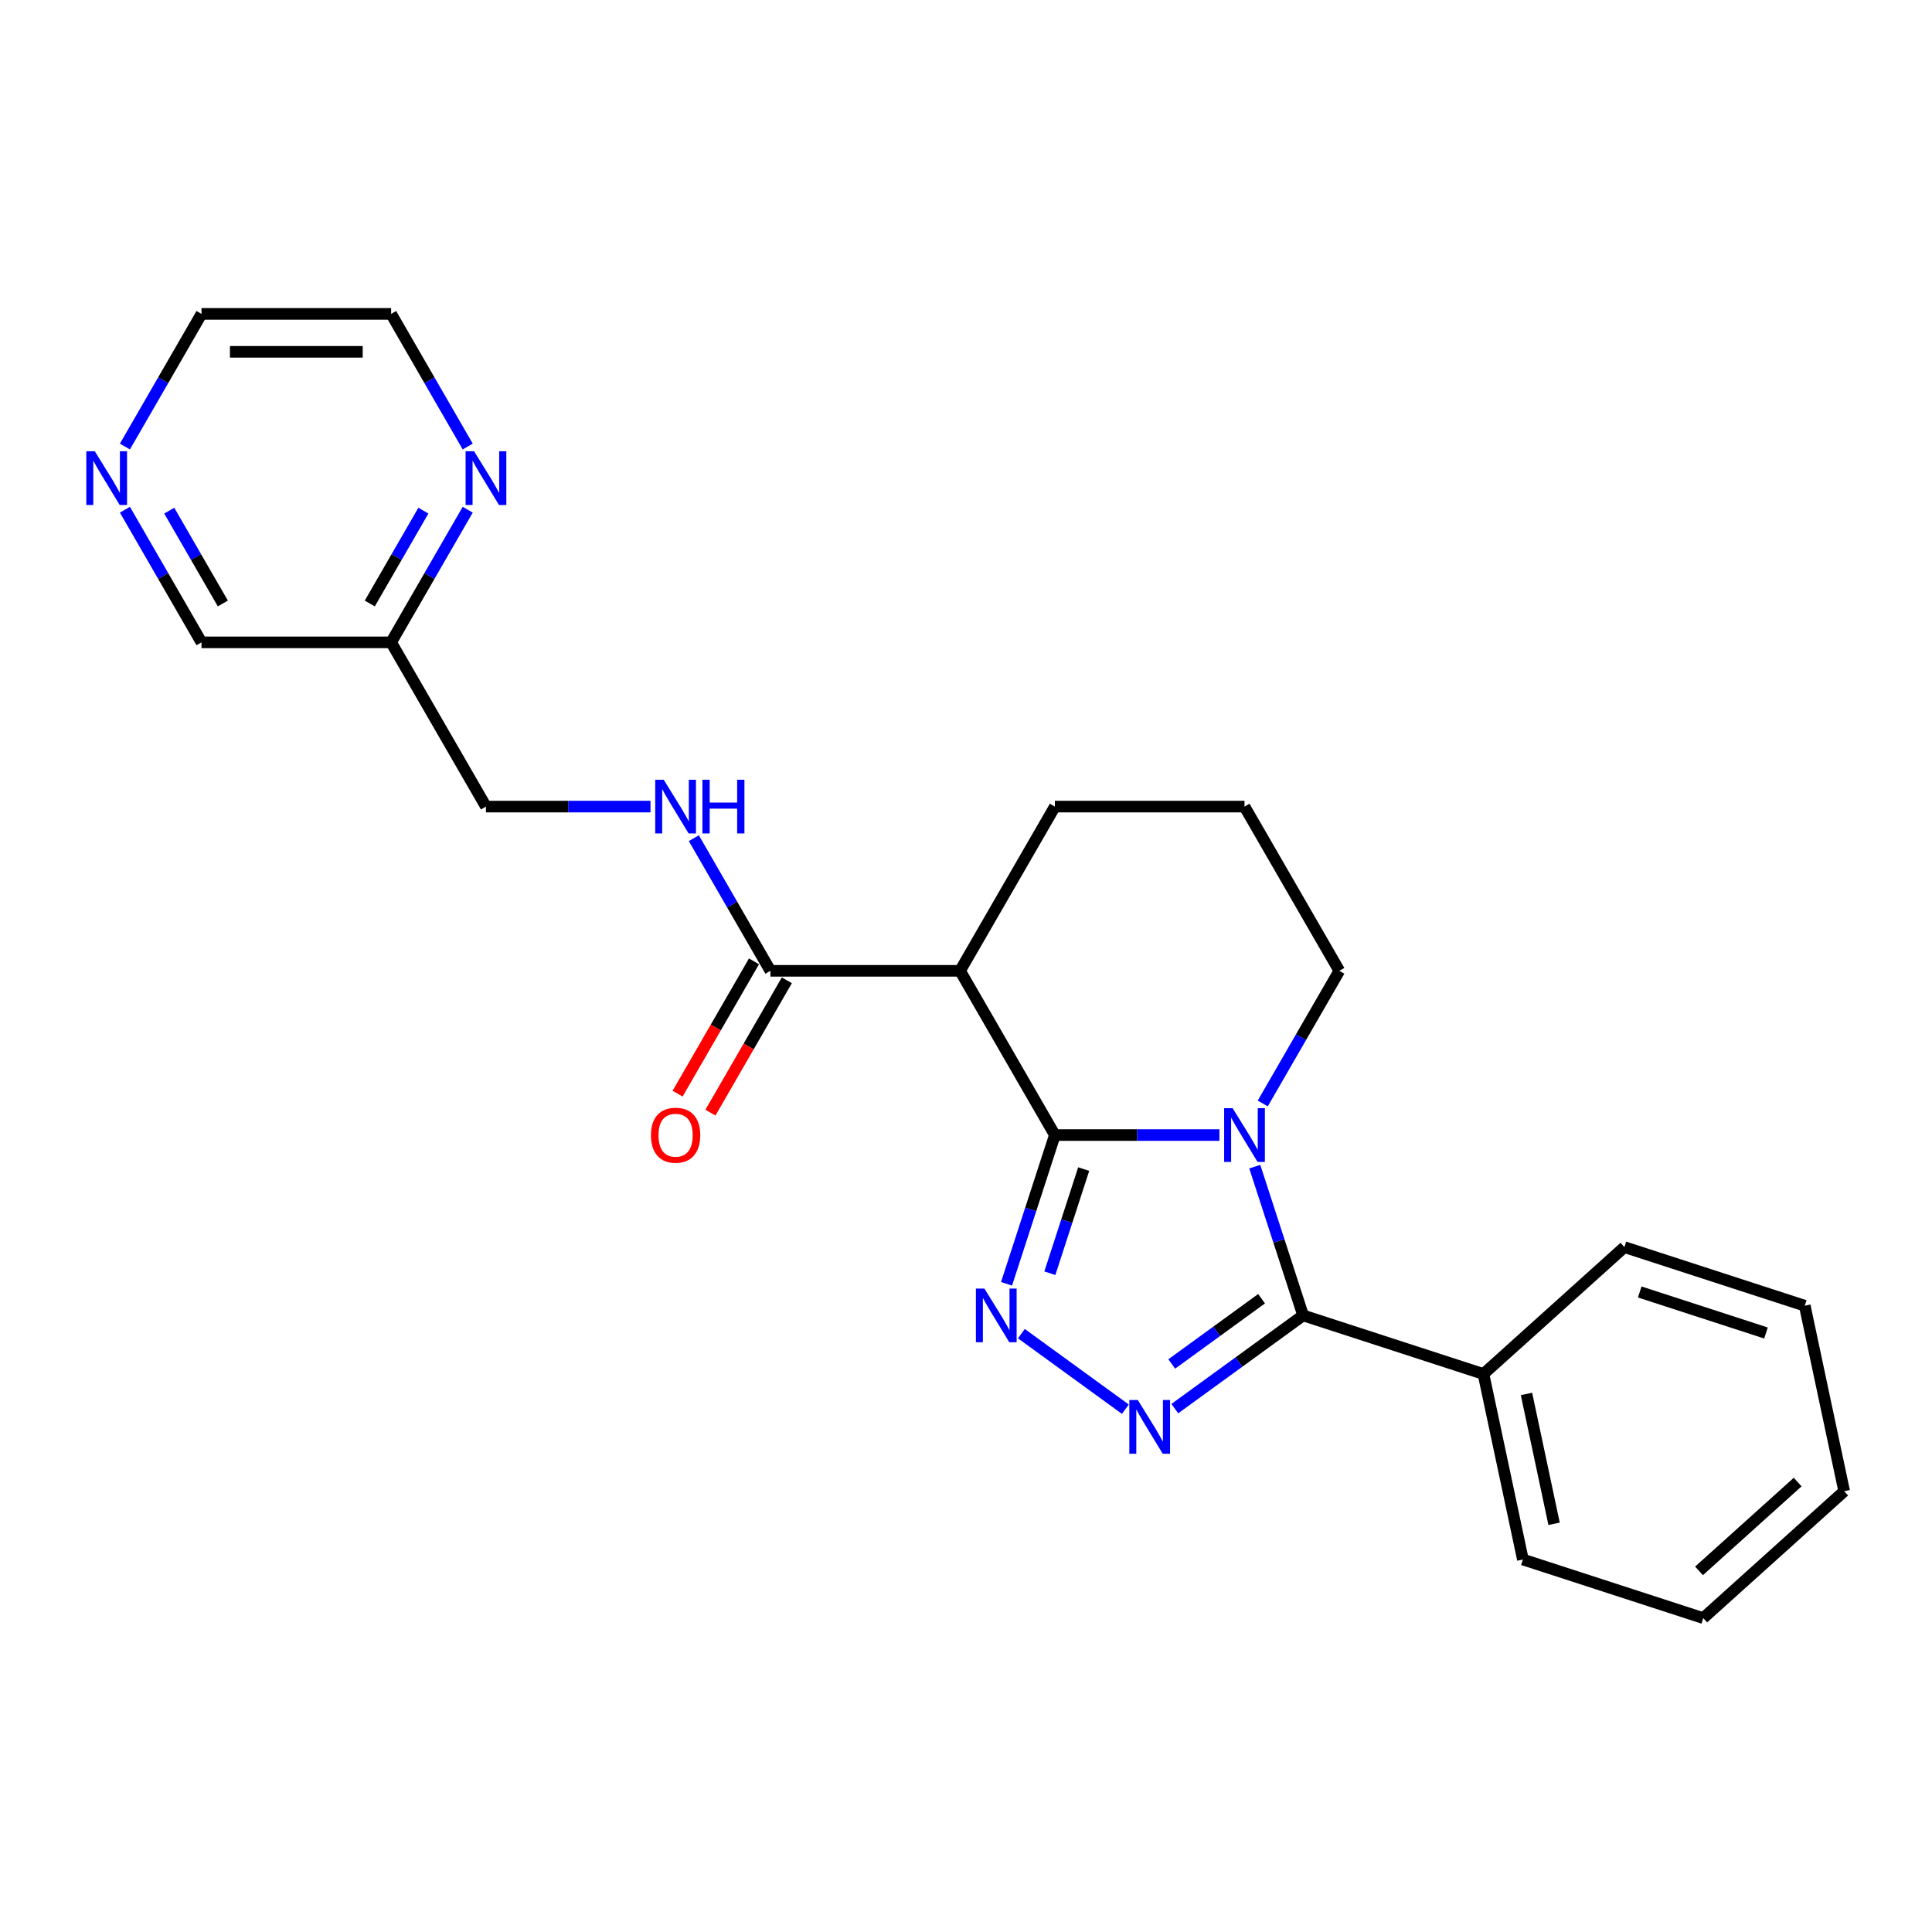 <?xml version='1.0' encoding='iso-8859-1'?>
<svg version='1.1' baseProfile='full'
              xmlns='http://www.w3.org/2000/svg'
                      xmlns:rdkit='http://www.rdkit.org/xml'
                      xmlns:xlink='http://www.w3.org/1999/xlink'
                  xml:space='preserve'
width='1000px' height='1000px' viewBox='0 0 1000 1000'>
<!-- END OF HEADER -->
<rect style='opacity:1.0;fill:#FFFFFF;stroke:none' width='1000' height='1000' x='0' y='0'> </rect>
<path class='bond-0' d='M 546,587.501 L 588.58,587.501' style='fill:none;fill-rule:evenodd;stroke:#000000;stroke-width:6px;stroke-linecap:butt;stroke-linejoin:miter;stroke-opacity:1' />
<path class='bond-0' d='M 588.58,587.501 L 631.16,587.501' style='fill:none;fill-rule:evenodd;stroke:#0000FF;stroke-width:6px;stroke-linecap:butt;stroke-linejoin:miter;stroke-opacity:1' />
<path class='bond-1' d='M 546,587.501 L 533.49,626.001' style='fill:none;fill-rule:evenodd;stroke:#000000;stroke-width:6px;stroke-linecap:butt;stroke-linejoin:miter;stroke-opacity:1' />
<path class='bond-1' d='M 533.49,626.001 L 520.981,664.501' style='fill:none;fill-rule:evenodd;stroke:#0000FF;stroke-width:6px;stroke-linecap:butt;stroke-linejoin:miter;stroke-opacity:1' />
<path class='bond-1' d='M 560.917,605.117 L 552.161,632.067' style='fill:none;fill-rule:evenodd;stroke:#000000;stroke-width:6px;stroke-linecap:butt;stroke-linejoin:miter;stroke-opacity:1' />
<path class='bond-1' d='M 552.161,632.067 L 543.404,659.017' style='fill:none;fill-rule:evenodd;stroke:#0000FF;stroke-width:6px;stroke-linecap:butt;stroke-linejoin:miter;stroke-opacity:1' />
<path class='bond-4' d='M 546,587.501 L 496.921,502.495' style='fill:none;fill-rule:evenodd;stroke:#000000;stroke-width:6px;stroke-linecap:butt;stroke-linejoin:miter;stroke-opacity:1' />
<path class='bond-2' d='M 649.47,603.854 L 661.979,642.354' style='fill:none;fill-rule:evenodd;stroke:#0000FF;stroke-width:6px;stroke-linecap:butt;stroke-linejoin:miter;stroke-opacity:1' />
<path class='bond-2' d='M 661.979,642.354 L 674.488,680.853' style='fill:none;fill-rule:evenodd;stroke:#000000;stroke-width:6px;stroke-linecap:butt;stroke-linejoin:miter;stroke-opacity:1' />
<path class='bond-12' d='M 653.598,571.148 L 673.416,536.822' style='fill:none;fill-rule:evenodd;stroke:#0000FF;stroke-width:6px;stroke-linecap:butt;stroke-linejoin:miter;stroke-opacity:1' />
<path class='bond-12' d='M 673.416,536.822 L 693.234,502.495' style='fill:none;fill-rule:evenodd;stroke:#000000;stroke-width:6px;stroke-linecap:butt;stroke-linejoin:miter;stroke-opacity:1' />
<path class='bond-3' d='M 528.664,690.296 L 582.484,729.398' style='fill:none;fill-rule:evenodd;stroke:#0000FF;stroke-width:6px;stroke-linecap:butt;stroke-linejoin:miter;stroke-opacity:1' />
<path class='bond-7' d='M 674.488,680.853 L 767.841,711.186' style='fill:none;fill-rule:evenodd;stroke:#000000;stroke-width:6px;stroke-linecap:butt;stroke-linejoin:miter;stroke-opacity:1' />
<path class='bond-24' d='M 674.488,680.853 L 641.281,704.98' style='fill:none;fill-rule:evenodd;stroke:#000000;stroke-width:6px;stroke-linecap:butt;stroke-linejoin:miter;stroke-opacity:1' />
<path class='bond-24' d='M 641.281,704.98 L 608.074,729.106' style='fill:none;fill-rule:evenodd;stroke:#0000FF;stroke-width:6px;stroke-linecap:butt;stroke-linejoin:miter;stroke-opacity:1' />
<path class='bond-24' d='M 652.987,672.209 L 629.742,689.098' style='fill:none;fill-rule:evenodd;stroke:#000000;stroke-width:6px;stroke-linecap:butt;stroke-linejoin:miter;stroke-opacity:1' />
<path class='bond-24' d='M 629.742,689.098 L 606.497,705.986' style='fill:none;fill-rule:evenodd;stroke:#0000FF;stroke-width:6px;stroke-linecap:butt;stroke-linejoin:miter;stroke-opacity:1' />
<path class='bond-5' d='M 496.921,502.495 L 398.765,502.495' style='fill:none;fill-rule:evenodd;stroke:#000000;stroke-width:6px;stroke-linecap:butt;stroke-linejoin:miter;stroke-opacity:1' />
<path class='bond-14' d='M 496.921,502.495 L 546,417.489' style='fill:none;fill-rule:evenodd;stroke:#000000;stroke-width:6px;stroke-linecap:butt;stroke-linejoin:miter;stroke-opacity:1' />
<path class='bond-6' d='M 398.765,502.495 L 378.946,468.168' style='fill:none;fill-rule:evenodd;stroke:#000000;stroke-width:6px;stroke-linecap:butt;stroke-linejoin:miter;stroke-opacity:1' />
<path class='bond-6' d='M 378.946,468.168 L 359.128,433.842' style='fill:none;fill-rule:evenodd;stroke:#0000FF;stroke-width:6px;stroke-linecap:butt;stroke-linejoin:miter;stroke-opacity:1' />
<path class='bond-9' d='M 390.264,497.587 L 370.491,531.835' style='fill:none;fill-rule:evenodd;stroke:#000000;stroke-width:6px;stroke-linecap:butt;stroke-linejoin:miter;stroke-opacity:1' />
<path class='bond-9' d='M 370.491,531.835 L 350.718,566.083' style='fill:none;fill-rule:evenodd;stroke:#FF0000;stroke-width:6px;stroke-linecap:butt;stroke-linejoin:miter;stroke-opacity:1' />
<path class='bond-9' d='M 407.266,507.403 L 387.492,541.651' style='fill:none;fill-rule:evenodd;stroke:#000000;stroke-width:6px;stroke-linecap:butt;stroke-linejoin:miter;stroke-opacity:1' />
<path class='bond-9' d='M 387.492,541.651 L 367.719,575.899' style='fill:none;fill-rule:evenodd;stroke:#FF0000;stroke-width:6px;stroke-linecap:butt;stroke-linejoin:miter;stroke-opacity:1' />
<path class='bond-13' d='M 336.691,417.489 L 294.11,417.489' style='fill:none;fill-rule:evenodd;stroke:#0000FF;stroke-width:6px;stroke-linecap:butt;stroke-linejoin:miter;stroke-opacity:1' />
<path class='bond-13' d='M 294.11,417.489 L 251.53,417.489' style='fill:none;fill-rule:evenodd;stroke:#000000;stroke-width:6px;stroke-linecap:butt;stroke-linejoin:miter;stroke-opacity:1' />
<path class='bond-19' d='M 767.841,711.186 L 788.249,807.197' style='fill:none;fill-rule:evenodd;stroke:#000000;stroke-width:6px;stroke-linecap:butt;stroke-linejoin:miter;stroke-opacity:1' />
<path class='bond-19' d='M 790.104,721.506 L 804.39,788.714' style='fill:none;fill-rule:evenodd;stroke:#000000;stroke-width:6px;stroke-linecap:butt;stroke-linejoin:miter;stroke-opacity:1' />
<path class='bond-20' d='M 767.841,711.186 L 840.785,645.506' style='fill:none;fill-rule:evenodd;stroke:#000000;stroke-width:6px;stroke-linecap:butt;stroke-linejoin:miter;stroke-opacity:1' />
<path class='bond-8' d='M 242.089,263.83 L 222.27,298.156' style='fill:none;fill-rule:evenodd;stroke:#0000FF;stroke-width:6px;stroke-linecap:butt;stroke-linejoin:miter;stroke-opacity:1' />
<path class='bond-8' d='M 222.27,298.156 L 202.452,332.483' style='fill:none;fill-rule:evenodd;stroke:#000000;stroke-width:6px;stroke-linecap:butt;stroke-linejoin:miter;stroke-opacity:1' />
<path class='bond-8' d='M 219.142,264.312 L 205.269,288.341' style='fill:none;fill-rule:evenodd;stroke:#0000FF;stroke-width:6px;stroke-linecap:butt;stroke-linejoin:miter;stroke-opacity:1' />
<path class='bond-8' d='M 205.269,288.341 L 191.396,312.369' style='fill:none;fill-rule:evenodd;stroke:#000000;stroke-width:6px;stroke-linecap:butt;stroke-linejoin:miter;stroke-opacity:1' />
<path class='bond-17' d='M 242.089,231.124 L 222.27,196.797' style='fill:none;fill-rule:evenodd;stroke:#0000FF;stroke-width:6px;stroke-linecap:butt;stroke-linejoin:miter;stroke-opacity:1' />
<path class='bond-17' d='M 222.27,196.797 L 202.452,162.471' style='fill:none;fill-rule:evenodd;stroke:#000000;stroke-width:6px;stroke-linecap:butt;stroke-linejoin:miter;stroke-opacity:1' />
<path class='bond-10' d='M 202.452,332.483 L 251.53,417.489' style='fill:none;fill-rule:evenodd;stroke:#000000;stroke-width:6px;stroke-linecap:butt;stroke-linejoin:miter;stroke-opacity:1' />
<path class='bond-15' d='M 202.452,332.483 L 104.295,332.483' style='fill:none;fill-rule:evenodd;stroke:#000000;stroke-width:6px;stroke-linecap:butt;stroke-linejoin:miter;stroke-opacity:1' />
<path class='bond-11' d='M 64.658,263.83 L 84.477,298.156' style='fill:none;fill-rule:evenodd;stroke:#0000FF;stroke-width:6px;stroke-linecap:butt;stroke-linejoin:miter;stroke-opacity:1' />
<path class='bond-11' d='M 84.477,298.156 L 104.295,332.483' style='fill:none;fill-rule:evenodd;stroke:#000000;stroke-width:6px;stroke-linecap:butt;stroke-linejoin:miter;stroke-opacity:1' />
<path class='bond-11' d='M 87.605,264.312 L 101.478,288.341' style='fill:none;fill-rule:evenodd;stroke:#0000FF;stroke-width:6px;stroke-linecap:butt;stroke-linejoin:miter;stroke-opacity:1' />
<path class='bond-11' d='M 101.478,288.341 L 115.351,312.369' style='fill:none;fill-rule:evenodd;stroke:#000000;stroke-width:6px;stroke-linecap:butt;stroke-linejoin:miter;stroke-opacity:1' />
<path class='bond-18' d='M 64.658,231.124 L 84.477,196.797' style='fill:none;fill-rule:evenodd;stroke:#0000FF;stroke-width:6px;stroke-linecap:butt;stroke-linejoin:miter;stroke-opacity:1' />
<path class='bond-18' d='M 84.477,196.797 L 104.295,162.471' style='fill:none;fill-rule:evenodd;stroke:#000000;stroke-width:6px;stroke-linecap:butt;stroke-linejoin:miter;stroke-opacity:1' />
<path class='bond-25' d='M 693.234,502.495 L 644.156,417.489' style='fill:none;fill-rule:evenodd;stroke:#000000;stroke-width:6px;stroke-linecap:butt;stroke-linejoin:miter;stroke-opacity:1' />
<path class='bond-16' d='M 546,417.489 L 644.156,417.489' style='fill:none;fill-rule:evenodd;stroke:#000000;stroke-width:6px;stroke-linecap:butt;stroke-linejoin:miter;stroke-opacity:1' />
<path class='bond-27' d='M 202.452,162.471 L 104.295,162.471' style='fill:none;fill-rule:evenodd;stroke:#000000;stroke-width:6px;stroke-linecap:butt;stroke-linejoin:miter;stroke-opacity:1' />
<path class='bond-27' d='M 187.728,182.102 L 119.019,182.102' style='fill:none;fill-rule:evenodd;stroke:#000000;stroke-width:6px;stroke-linecap:butt;stroke-linejoin:miter;stroke-opacity:1' />
<path class='bond-22' d='M 788.249,807.197 L 881.601,837.529' style='fill:none;fill-rule:evenodd;stroke:#000000;stroke-width:6px;stroke-linecap:butt;stroke-linejoin:miter;stroke-opacity:1' />
<path class='bond-21' d='M 840.785,645.506 L 934.138,675.838' style='fill:none;fill-rule:evenodd;stroke:#000000;stroke-width:6px;stroke-linecap:butt;stroke-linejoin:miter;stroke-opacity:1' />
<path class='bond-21' d='M 848.722,668.726 L 914.068,689.959' style='fill:none;fill-rule:evenodd;stroke:#000000;stroke-width:6px;stroke-linecap:butt;stroke-linejoin:miter;stroke-opacity:1' />
<path class='bond-23' d='M 934.138,675.838 L 954.545,771.85' style='fill:none;fill-rule:evenodd;stroke:#000000;stroke-width:6px;stroke-linecap:butt;stroke-linejoin:miter;stroke-opacity:1' />
<path class='bond-26' d='M 881.601,837.529 L 954.545,771.85' style='fill:none;fill-rule:evenodd;stroke:#000000;stroke-width:6px;stroke-linecap:butt;stroke-linejoin:miter;stroke-opacity:1' />
<path class='bond-26' d='M 879.407,813.088 L 930.468,767.113' style='fill:none;fill-rule:evenodd;stroke:#000000;stroke-width:6px;stroke-linecap:butt;stroke-linejoin:miter;stroke-opacity:1' />
<path  class='atom-1' d='M 638.012 573.602
L 647.121 588.326
Q 648.024 589.778, 649.476 592.409
Q 650.929 595.04, 651.008 595.197
L 651.008 573.602
L 654.698 573.602
L 654.698 601.4
L 650.89 601.4
L 641.113 585.302
Q 639.975 583.418, 638.758 581.258
Q 637.58 579.099, 637.226 578.431
L 637.226 601.4
L 633.614 601.4
L 633.614 573.602
L 638.012 573.602
' fill='#0000FF'/>
<path  class='atom-2' d='M 509.523 666.955
L 518.632 681.678
Q 519.535 683.131, 520.988 685.761
Q 522.44 688.392, 522.519 688.549
L 522.519 666.955
L 526.21 666.955
L 526.21 694.752
L 522.401 694.752
L 512.625 678.655
Q 511.486 676.77, 510.269 674.611
Q 509.091 672.451, 508.738 671.784
L 508.738 694.752
L 505.126 694.752
L 505.126 666.955
L 509.523 666.955
' fill='#0000FF'/>
<path  class='atom-4' d='M 588.933 724.649
L 598.042 739.373
Q 598.945 740.826, 600.398 743.456
Q 601.851 746.087, 601.929 746.244
L 601.929 724.649
L 605.62 724.649
L 605.62 752.447
L 601.811 752.447
L 592.035 736.35
Q 590.896 734.465, 589.679 732.306
Q 588.501 730.146, 588.148 729.479
L 588.148 752.447
L 584.536 752.447
L 584.536 724.649
L 588.933 724.649
' fill='#0000FF'/>
<path  class='atom-7' d='M 343.542 403.59
L 352.651 418.314
Q 353.554 419.766, 355.007 422.397
Q 356.459 425.027, 356.538 425.184
L 356.538 403.59
L 360.229 403.59
L 360.229 431.388
L 356.42 431.388
L 346.644 415.29
Q 345.505 413.406, 344.288 411.246
Q 343.11 409.087, 342.757 408.419
L 342.757 431.388
L 339.145 431.388
L 339.145 403.59
L 343.542 403.59
' fill='#0000FF'/>
<path  class='atom-7' d='M 363.566 403.59
L 367.335 403.59
L 367.335 415.408
L 381.548 415.408
L 381.548 403.59
L 385.317 403.59
L 385.317 431.388
L 381.548 431.388
L 381.548 418.549
L 367.335 418.549
L 367.335 431.388
L 363.566 431.388
L 363.566 403.59
' fill='#0000FF'/>
<path  class='atom-9' d='M 245.386 233.578
L 254.494 248.301
Q 255.397 249.754, 256.85 252.385
Q 258.303 255.015, 258.381 255.172
L 258.381 233.578
L 262.072 233.578
L 262.072 261.376
L 258.264 261.376
L 248.487 245.278
Q 247.349 243.394, 246.132 241.234
Q 244.954 239.075, 244.6 238.407
L 244.6 261.376
L 240.988 261.376
L 240.988 233.578
L 245.386 233.578
' fill='#0000FF'/>
<path  class='atom-10' d='M 336.926 587.58
Q 336.926 580.905, 340.224 577.175
Q 343.522 573.445, 349.687 573.445
Q 355.851 573.445, 359.149 577.175
Q 362.447 580.905, 362.447 587.58
Q 362.447 594.333, 359.11 598.181
Q 355.772 601.989, 349.687 601.989
Q 343.562 601.989, 340.224 598.181
Q 336.926 594.372, 336.926 587.58
M 349.687 598.848
Q 353.927 598.848, 356.204 596.021
Q 358.521 593.155, 358.521 587.58
Q 358.521 582.122, 356.204 579.374
Q 353.927 576.586, 349.687 576.586
Q 345.446 576.586, 343.13 579.334
Q 340.853 582.083, 340.853 587.58
Q 340.853 593.194, 343.13 596.021
Q 345.446 598.848, 349.687 598.848
' fill='#FF0000'/>
<path  class='atom-12' d='M 49.072 233.578
L 58.181 248.301
Q 59.084 249.754, 60.537 252.385
Q 61.99 255.015, 62.068 255.172
L 62.068 233.578
L 65.759 233.578
L 65.759 261.376
L 61.951 261.376
L 52.174 245.278
Q 51.036 243.394, 49.819 241.234
Q 48.641 239.075, 48.287 238.407
L 48.287 261.376
L 44.675 261.376
L 44.675 233.578
L 49.072 233.578
' fill='#0000FF'/>
</svg>

